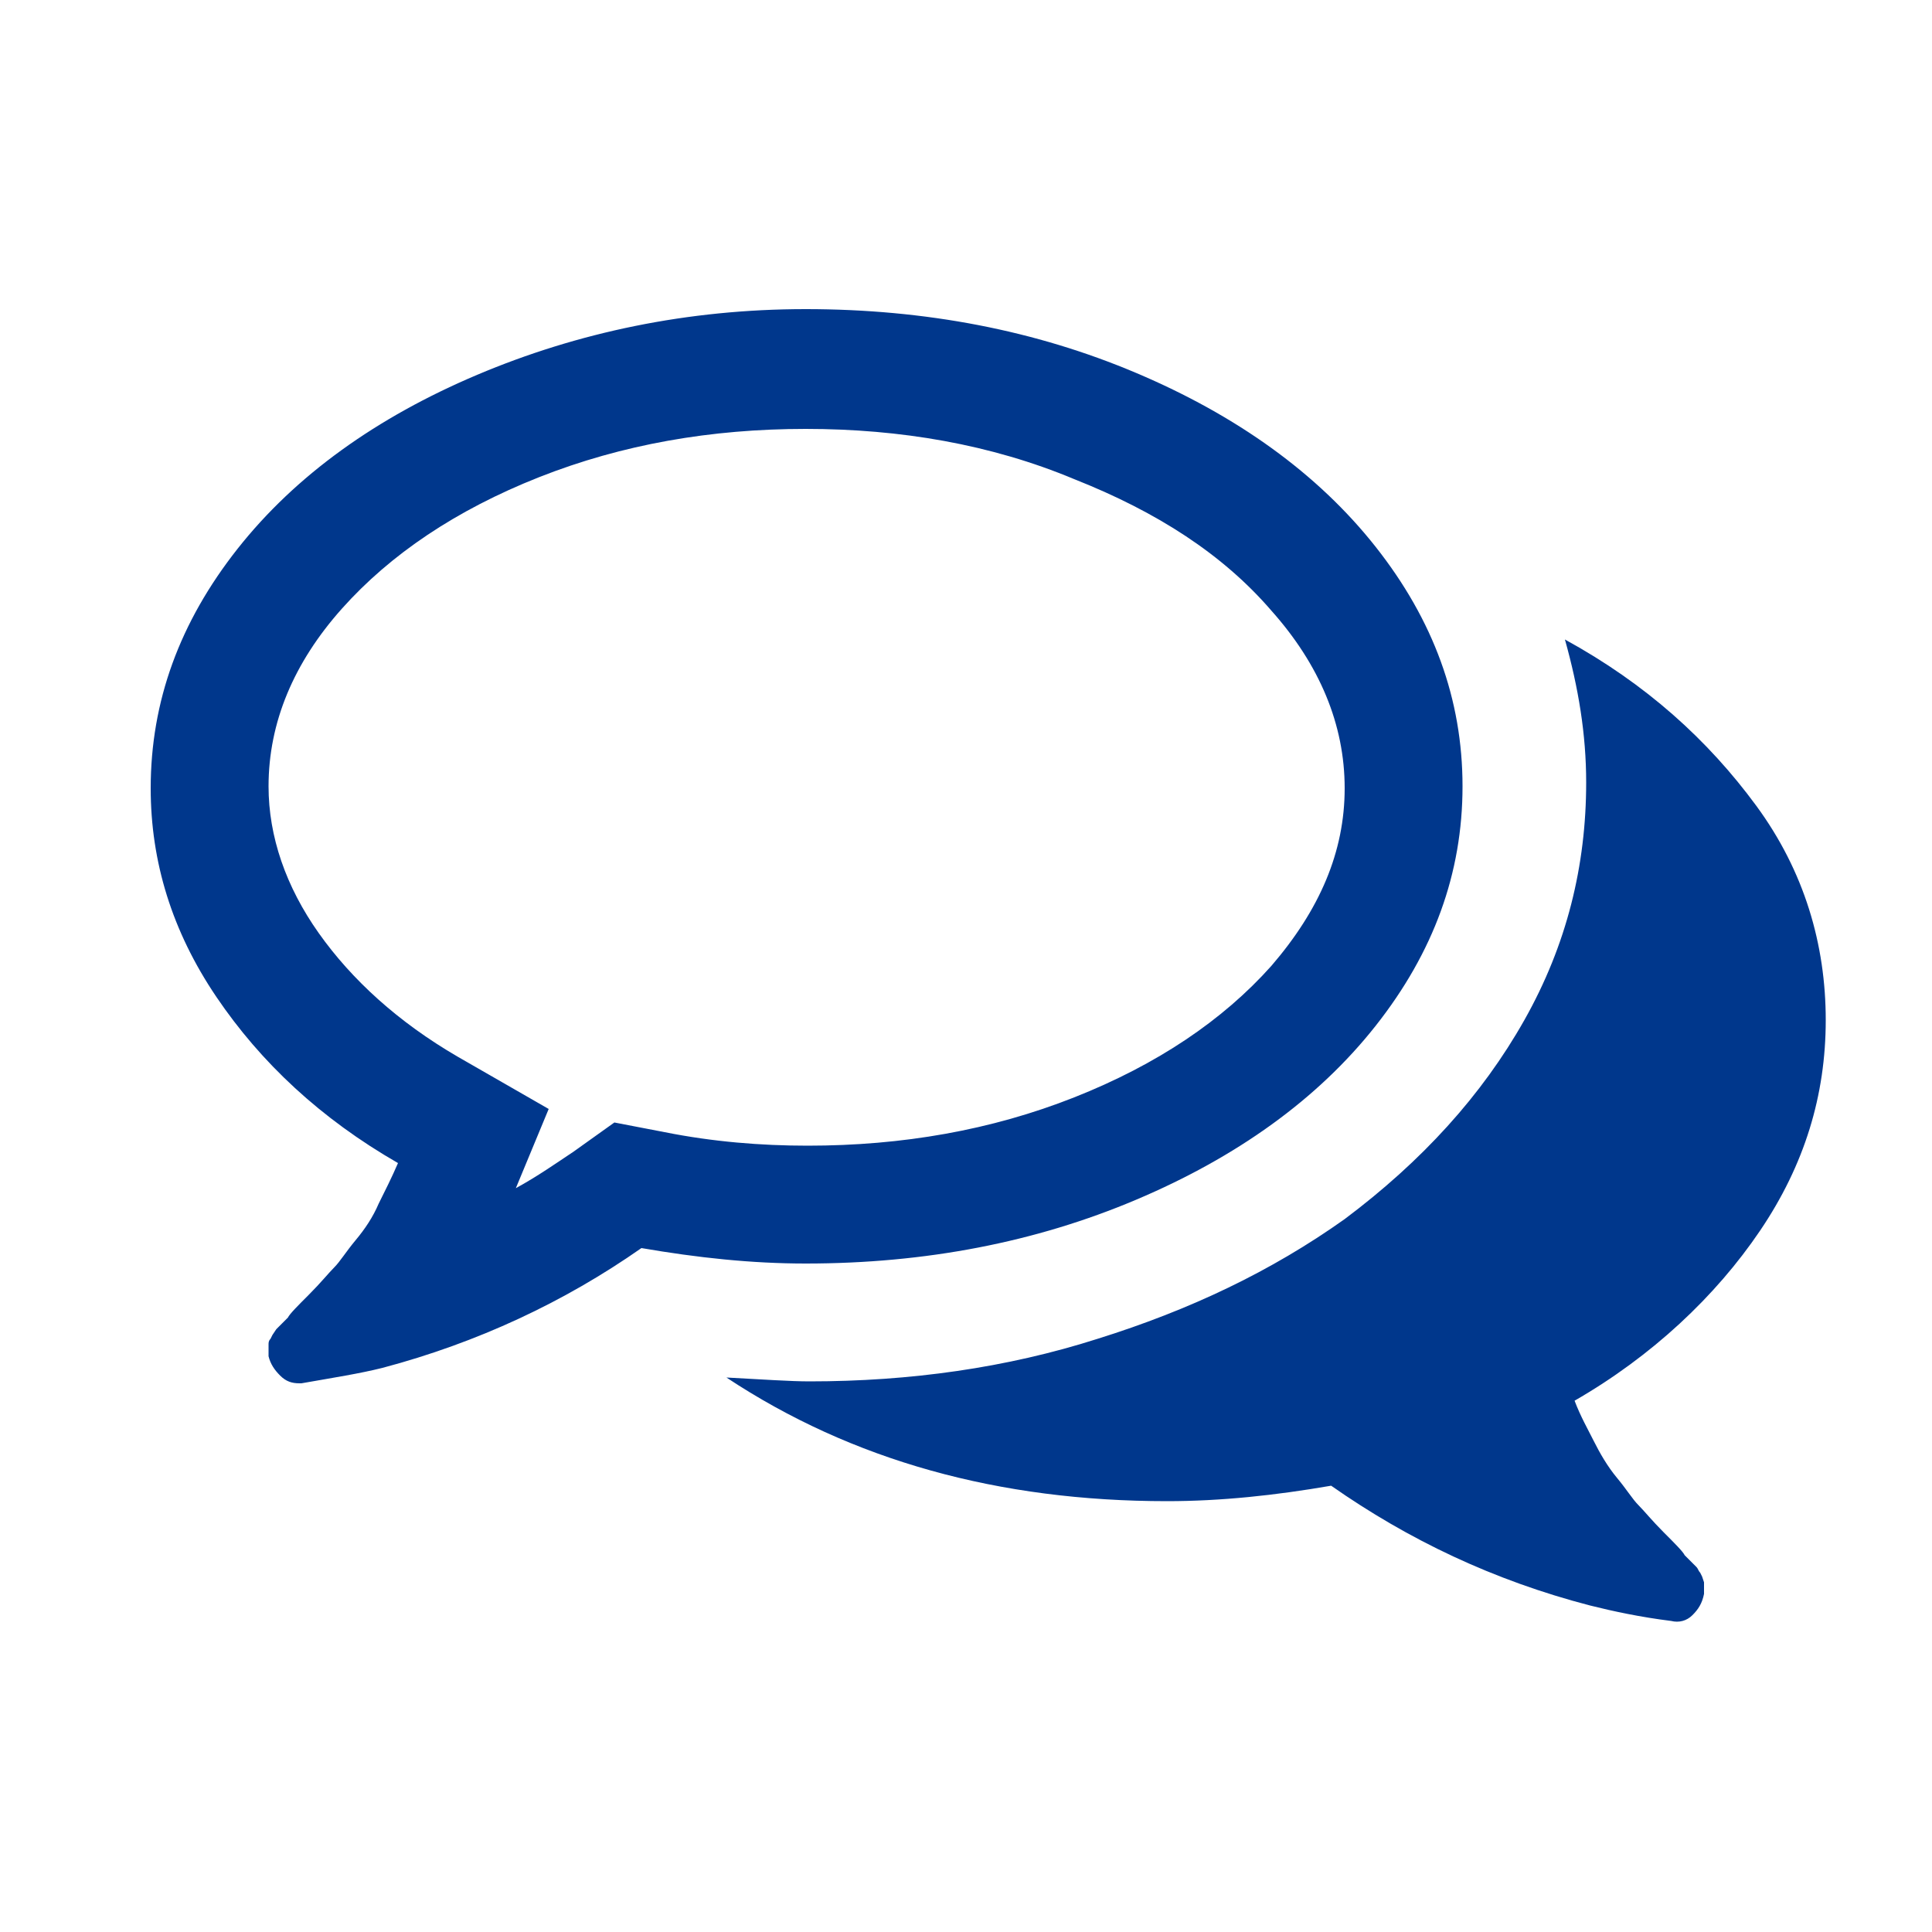 <?xml version="1.0" encoding="UTF-8"?> <!-- Generator: Adobe Illustrator 22.0.1, SVG Export Plug-In . SVG Version: 6.00 Build 0) --> <svg xmlns="http://www.w3.org/2000/svg" xmlns:xlink="http://www.w3.org/1999/xlink" id="Слой_1" x="0px" y="0px" viewBox="0 0 100 100" style="enable-background:new 0 0 100 100;" xml:space="preserve"> <style type="text/css"> .st0{display:none;fill:#00378C;} .st1{fill:#00378C;} </style> <path class="st0" d="M47.2,49.5c0-3.1-1.1-5.7-3.3-7.9s-4.8-3.3-7.9-3.3s-5.7,1.1-7.9,3.3s-3.3,4.8-3.3,7.9s1.1,5.7,3.3,7.9 s4.8,3.3,7.9,3.3s5.7-1.1,7.9-3.3S47.2,52.6,47.2,49.5z M80.8,71.9c0-1.5-0.6-2.8-1.7-3.9c-1.1-1.1-2.4-1.7-3.9-1.7 c-1.5,0-2.8,0.6-3.9,1.7c-1.1,1.1-1.7,2.4-1.7,3.9c0,1.5,0.5,2.9,1.6,4s2.4,1.6,4,1.6c1.5,0,2.9-0.5,4-1.6S80.8,73.4,80.8,71.9z M80.8,27.1c0-1.5-0.6-2.8-1.7-3.9c-1.1-1.1-2.4-1.7-3.9-1.7c-1.5,0-2.8,0.6-3.9,1.7c-1.1,1.1-1.7,2.4-1.7,3.9c0,1.5,0.5,2.9,1.6,4 c1.1,1.1,2.4,1.6,4,1.6c1.5,0,2.9-0.5,4-1.6C80.3,29.9,80.8,28.6,80.8,27.1z M64,45.5v8.1c0,0.3-0.1,0.6-0.3,0.9 c-0.2,0.3-0.4,0.4-0.7,0.5l-6.8,1c-0.3,1-0.8,2.1-1.4,3.3c1,1.4,2.3,3.1,3.9,5c0.2,0.3,0.3,0.6,0.3,0.9c0,0.4-0.1,0.6-0.3,0.8 c-0.7,0.9-1.9,2.2-3.6,3.9c-1.7,1.7-2.9,2.6-3.4,2.6c-0.3,0-0.6-0.1-0.9-0.3l-5-3.9c-1.1,0.6-2.2,1-3.4,1.4c-0.3,3.2-0.7,5.4-1,6.8 c-0.2,0.7-0.6,1.1-1.3,1.1h-8.1c-0.3,0-0.6-0.1-0.9-0.3c-0.3-0.2-0.4-0.5-0.4-0.8l-1-6.7c-1-0.3-2.1-0.7-3.3-1.4l-5.2,3.9 c-0.2,0.2-0.5,0.3-0.9,0.3c-0.3,0-0.6-0.1-0.9-0.4c-4.2-3.9-6.3-6.2-6.3-7c0-0.3,0.1-0.5,0.3-0.8c0.3-0.4,0.9-1.2,1.8-2.3 c0.9-1.1,1.6-2,2.1-2.7c-0.7-1.3-1.2-2.5-1.5-3.6l-6.6-1c-0.3,0-0.5-0.2-0.7-0.4C8.1,54.1,8,53.8,8,53.5v-8.1c0-0.3,0.1-0.6,0.3-0.9 c0.2-0.3,0.4-0.4,0.7-0.5l6.8-1c0.3-1,0.8-2.1,1.4-3.3c-1-1.4-2.3-3.1-3.9-5c-0.2-0.3-0.3-0.6-0.3-0.9c0-0.3,0.1-0.6,0.3-0.9 c0.6-0.9,1.8-2.2,3.6-3.9c1.8-1.7,2.9-2.6,3.5-2.6c0.3,0,0.6,0.1,0.9,0.3l5,3.9c1-0.5,2.1-1,3.4-1.4c0.3-3.1,0.7-5.4,1-6.7 c0.2-0.7,0.6-1.1,1.3-1.1h8.1c0.3,0,0.6,0.1,0.9,0.3c0.3,0.2,0.4,0.5,0.4,0.8l1,6.7c1,0.3,2.1,0.7,3.3,1.4l5.2-3.9 c0.2-0.2,0.5-0.3,0.9-0.3c0.3,0,0.6,0.1,0.9,0.4c4.2,3.9,6.3,6.2,6.3,7c0,0.3-0.1,0.5-0.3,0.8c-0.4,0.5-1,1.3-1.8,2.4s-1.5,2-2,2.6 c0.7,1.4,1.2,2.6,1.5,3.6l6.7,1c0.3,0.1,0.5,0.2,0.7,0.5C63.9,44.9,64,45.2,64,45.5z M92,68.8v6.1c0,0.5-2.2,0.9-6.5,1.4 c-0.3,0.8-0.8,1.5-1.3,2.3c1.5,3.3,2.2,5.3,2.2,6c0,0.1-0.1,0.2-0.2,0.3C82.7,87,80.9,88,80.8,88c-0.2,0-0.9-0.7-2-2.1 c-1.1-1.4-1.9-2.4-2.3-3c-0.6,0.1-1,0.1-1.3,0.1c-0.3,0-0.7,0-1.3-0.1c-0.4,0.6-1.2,1.6-2.3,3c-1.1,1.4-1.8,2.1-2,2.1 c-0.1,0-1.9-1-5.4-3.1c-0.1-0.1-0.2-0.2-0.2-0.3c0-0.7,0.7-2.7,2.2-6c-0.5-0.7-1-1.5-1.3-2.3c-4.3-0.4-6.5-0.9-6.5-1.4v-6.1 c0-0.5,2.2-0.9,6.5-1.4c0.4-0.8,0.8-1.6,1.3-2.3c-1.5-3.3-2.2-5.3-2.2-6c0-0.1,0.1-0.2,0.2-0.3c0.1-0.1,0.6-0.4,1.5-0.9 c0.9-0.5,1.8-1,2.6-1.5c0.8-0.5,1.3-0.7,1.3-0.7c0.2,0,0.9,0.7,2,2c1.1,1.4,1.9,2.3,2.3,3c0.6-0.1,1-0.1,1.3-0.1 c0.3,0,0.7,0,1.3,0.1c1.5-2.1,2.8-3.7,4-4.9l0.3-0.1c0.1,0,1.9,1,5.4,3.1c0.1,0.1,0.2,0.2,0.2,0.3c0,0.7-0.7,2.7-2.2,6 c0.5,0.7,0.9,1.4,1.3,2.3C89.8,67.9,92,68.3,92,68.8z M92,24v6.1c0,0.5-2.2,0.9-6.5,1.4c-0.3,0.8-0.8,1.5-1.3,2.3 c1.5,3.3,2.2,5.3,2.2,6c0,0.1-0.1,0.2-0.2,0.3c-3.6,2.1-5.4,3.1-5.4,3.1c-0.2,0-0.9-0.7-2-2.1c-1.1-1.4-1.9-2.4-2.3-3 c-0.6,0.1-1,0.1-1.3,0.1c-0.3,0-0.7,0-1.3-0.1c-0.4,0.6-1.2,1.6-2.3,3c-1.1,1.4-1.8,2.1-2,2.1c-0.1,0-1.9-1-5.4-3.1 C64.1,40,64,39.9,64,39.8c0-0.7,0.7-2.7,2.2-6c-0.5-0.7-1-1.5-1.3-2.3c-4.3-0.4-6.5-0.9-6.5-1.4V24c0-0.5,2.2-0.9,6.5-1.4 c0.4-0.8,0.8-1.6,1.3-2.3c-1.5-3.3-2.2-5.3-2.2-6c0-0.1,0.1-0.2,0.2-0.3c0.1-0.1,0.6-0.3,1.5-0.9c0.9-0.5,1.8-1,2.6-1.5 c0.8-0.5,1.3-0.7,1.3-0.7c0.2,0,0.9,0.7,2,2c1.1,1.4,1.9,2.3,2.3,3c0.6-0.1,1-0.1,1.3-0.1c0.3,0,0.7,0,1.3,0.1 c1.5-2.1,2.8-3.7,4-4.9l0.3-0.1c0.1,0,1.9,1,5.4,3.1c0.1,0.1,0.2,0.2,0.2,0.3c0,0.7-0.7,2.7-2.2,6c0.5,0.7,0.9,1.4,1.3,2.3 C89.8,23.1,92,23.5,92,24z"></path> <path class="st0" d="M92,50c0,5.7-1.1,11.1-3.3,16.3s-5.2,9.6-9,13.4s-8.2,6.7-13.4,9S55.7,92,50,92c-6.3,0-12.2-1.3-17.9-4 s-10.5-6.4-14.4-11.2c-0.3-0.4-0.4-0.8-0.4-1.2s0.2-0.8,0.5-1.1l7.5-7.5c0.4-0.3,0.8-0.5,1.4-0.5c0.6,0.1,1,0.3,1.3,0.7 c2.7,3.5,5.9,6.1,9.8,8S45.7,78,50,78c3.8,0,7.4-0.7,10.9-2.2s6.4-3.5,8.9-6s4.5-5.5,6-8.9S78,53.8,78,50s-0.7-7.4-2.2-10.9 s-3.5-6.4-6-8.9s-5.5-4.5-8.9-6S53.8,22,50,22c-3.6,0-7,0.6-10.3,1.9s-6.2,3.1-8.8,5.6l7.5,7.5c1.1,1.1,1.4,2.4,0.8,3.8 C38.6,42.3,37.5,43,36,43H11.5c-0.9,0-1.8-0.3-2.5-1s-1-1.5-1-2.5V15c0-1.5,0.7-2.6,2.2-3.2c1.4-0.6,2.7-0.4,3.8,0.8l7.1,7.1 c3.9-3.7,8.4-6.5,13.4-8.6S44.6,8,50,8c5.7,0,11.1,1.1,16.3,3.3s9.6,5.2,13.4,9s6.7,8.2,9,13.4S92,44.3,92,50z M57,34.3v24.5 c0,0.5-0.2,0.9-0.5,1.3s-0.7,0.5-1.3,0.5H37.8c-0.5,0-0.9-0.2-1.3-0.5S36,59.3,36,58.8v-3.5c0-0.5,0.2-0.9,0.5-1.3s0.7-0.5,1.3-0.5 H50V34.3c0-0.5,0.2-0.9,0.5-1.3s0.7-0.5,1.3-0.5h3.5c0.5,0,0.9,0.2,1.3,0.5S57,33.7,57,34.3z"></path> <path class="st1" d="M41.7,22.2c-4.9,0-9.5,0.8-13.8,2.5c-4.3,1.7-7.7,4-10.2,6.8s-3.8,5.9-3.8,9.2c0,2.6,0.9,5.2,2.6,7.6 s4.1,4.6,7.2,6.4l4.7,2.7l-1.7,4.1c1.1-0.6,2.1-1.3,3-1.9l2.1-1.5l2.6,0.5c2.5,0.5,5,0.7,7.4,0.7c4.9,0,9.5-0.8,13.8-2.5 c4.3-1.7,7.7-4,10.2-6.8c2.5-2.9,3.8-5.9,3.8-9.2c0-3.3-1.3-6.4-3.8-9.2c-2.5-2.9-5.9-5.1-10.2-6.8C51.3,23,46.6,22.2,41.7,22.2z M41.7,16c6.2,0,11.9,1.1,17.1,3.3s9.4,5.2,12.4,9s4.5,7.9,4.5,12.4s-1.5,8.6-4.5,12.4s-7.2,6.8-12.4,9c-5.2,2.2-10.9,3.3-17.1,3.3 c-2.8,0-5.6-0.3-8.5-0.8c-4,2.8-8.5,4.9-13.4,6.2c-1.2,0.3-2.5,0.5-4.2,0.8h-0.1c-0.4,0-0.7-0.1-1-0.4c-0.3-0.3-0.5-0.6-0.6-1 c0-0.1,0-0.2,0-0.3s0-0.2,0-0.3s0-0.2,0.1-0.3l0.1-0.2l0.2-0.3l0.2-0.2l0.2-0.2l0.2-0.2C15,68,15.4,67.6,16,67 c0.6-0.6,1-1.1,1.3-1.4c0.3-0.3,0.6-0.8,1.1-1.4s0.9-1.2,1.2-1.9c0.3-0.6,0.7-1.4,1-2.1c-4-2.3-7.1-5.2-9.4-8.6 c-2.3-3.4-3.4-7-3.4-10.8c0-4.5,1.5-8.6,4.5-12.4s7.2-6.8,12.4-9S35.6,16,41.7,16z M81.5,72.5c0.3,0.8,0.7,1.5,1,2.1 s0.7,1.3,1.2,1.9c0.5,0.6,0.8,1.1,1.1,1.4s0.7,0.8,1.3,1.4c0.6,0.6,1,1,1.1,1.2c0,0,0.1,0.1,0.2,0.2c0.1,0.1,0.2,0.2,0.2,0.2 s0.1,0.1,0.2,0.2c0.1,0.1,0.1,0.2,0.2,0.3l0.1,0.2l0.1,0.3l0,0.3l0,0.3c-0.1,0.5-0.3,0.8-0.6,1.1c-0.3,0.3-0.7,0.4-1.1,0.3 c-1.6-0.2-3-0.5-4.2-0.8c-5-1.3-9.4-3.4-13.4-6.2c-2.9,0.5-5.7,0.8-8.5,0.8c-8.7,0-16.3-2.1-22.8-6.4c1.9,0.1,3.3,0.2,4.3,0.2 c5.2,0,10.2-0.7,14.9-2.2c4.8-1.5,9-3.5,12.8-6.2c4-3,7.1-6.4,9.3-10.3c2.2-3.9,3.2-8,3.2-12.3c0-2.5-0.4-4.9-1.1-7.4 c4.2,2.3,7.4,5.2,9.9,8.6s3.6,7.2,3.6,11.1c0,3.9-1.1,7.5-3.4,10.9S85.5,70.2,81.5,72.5z"></path> </svg> 